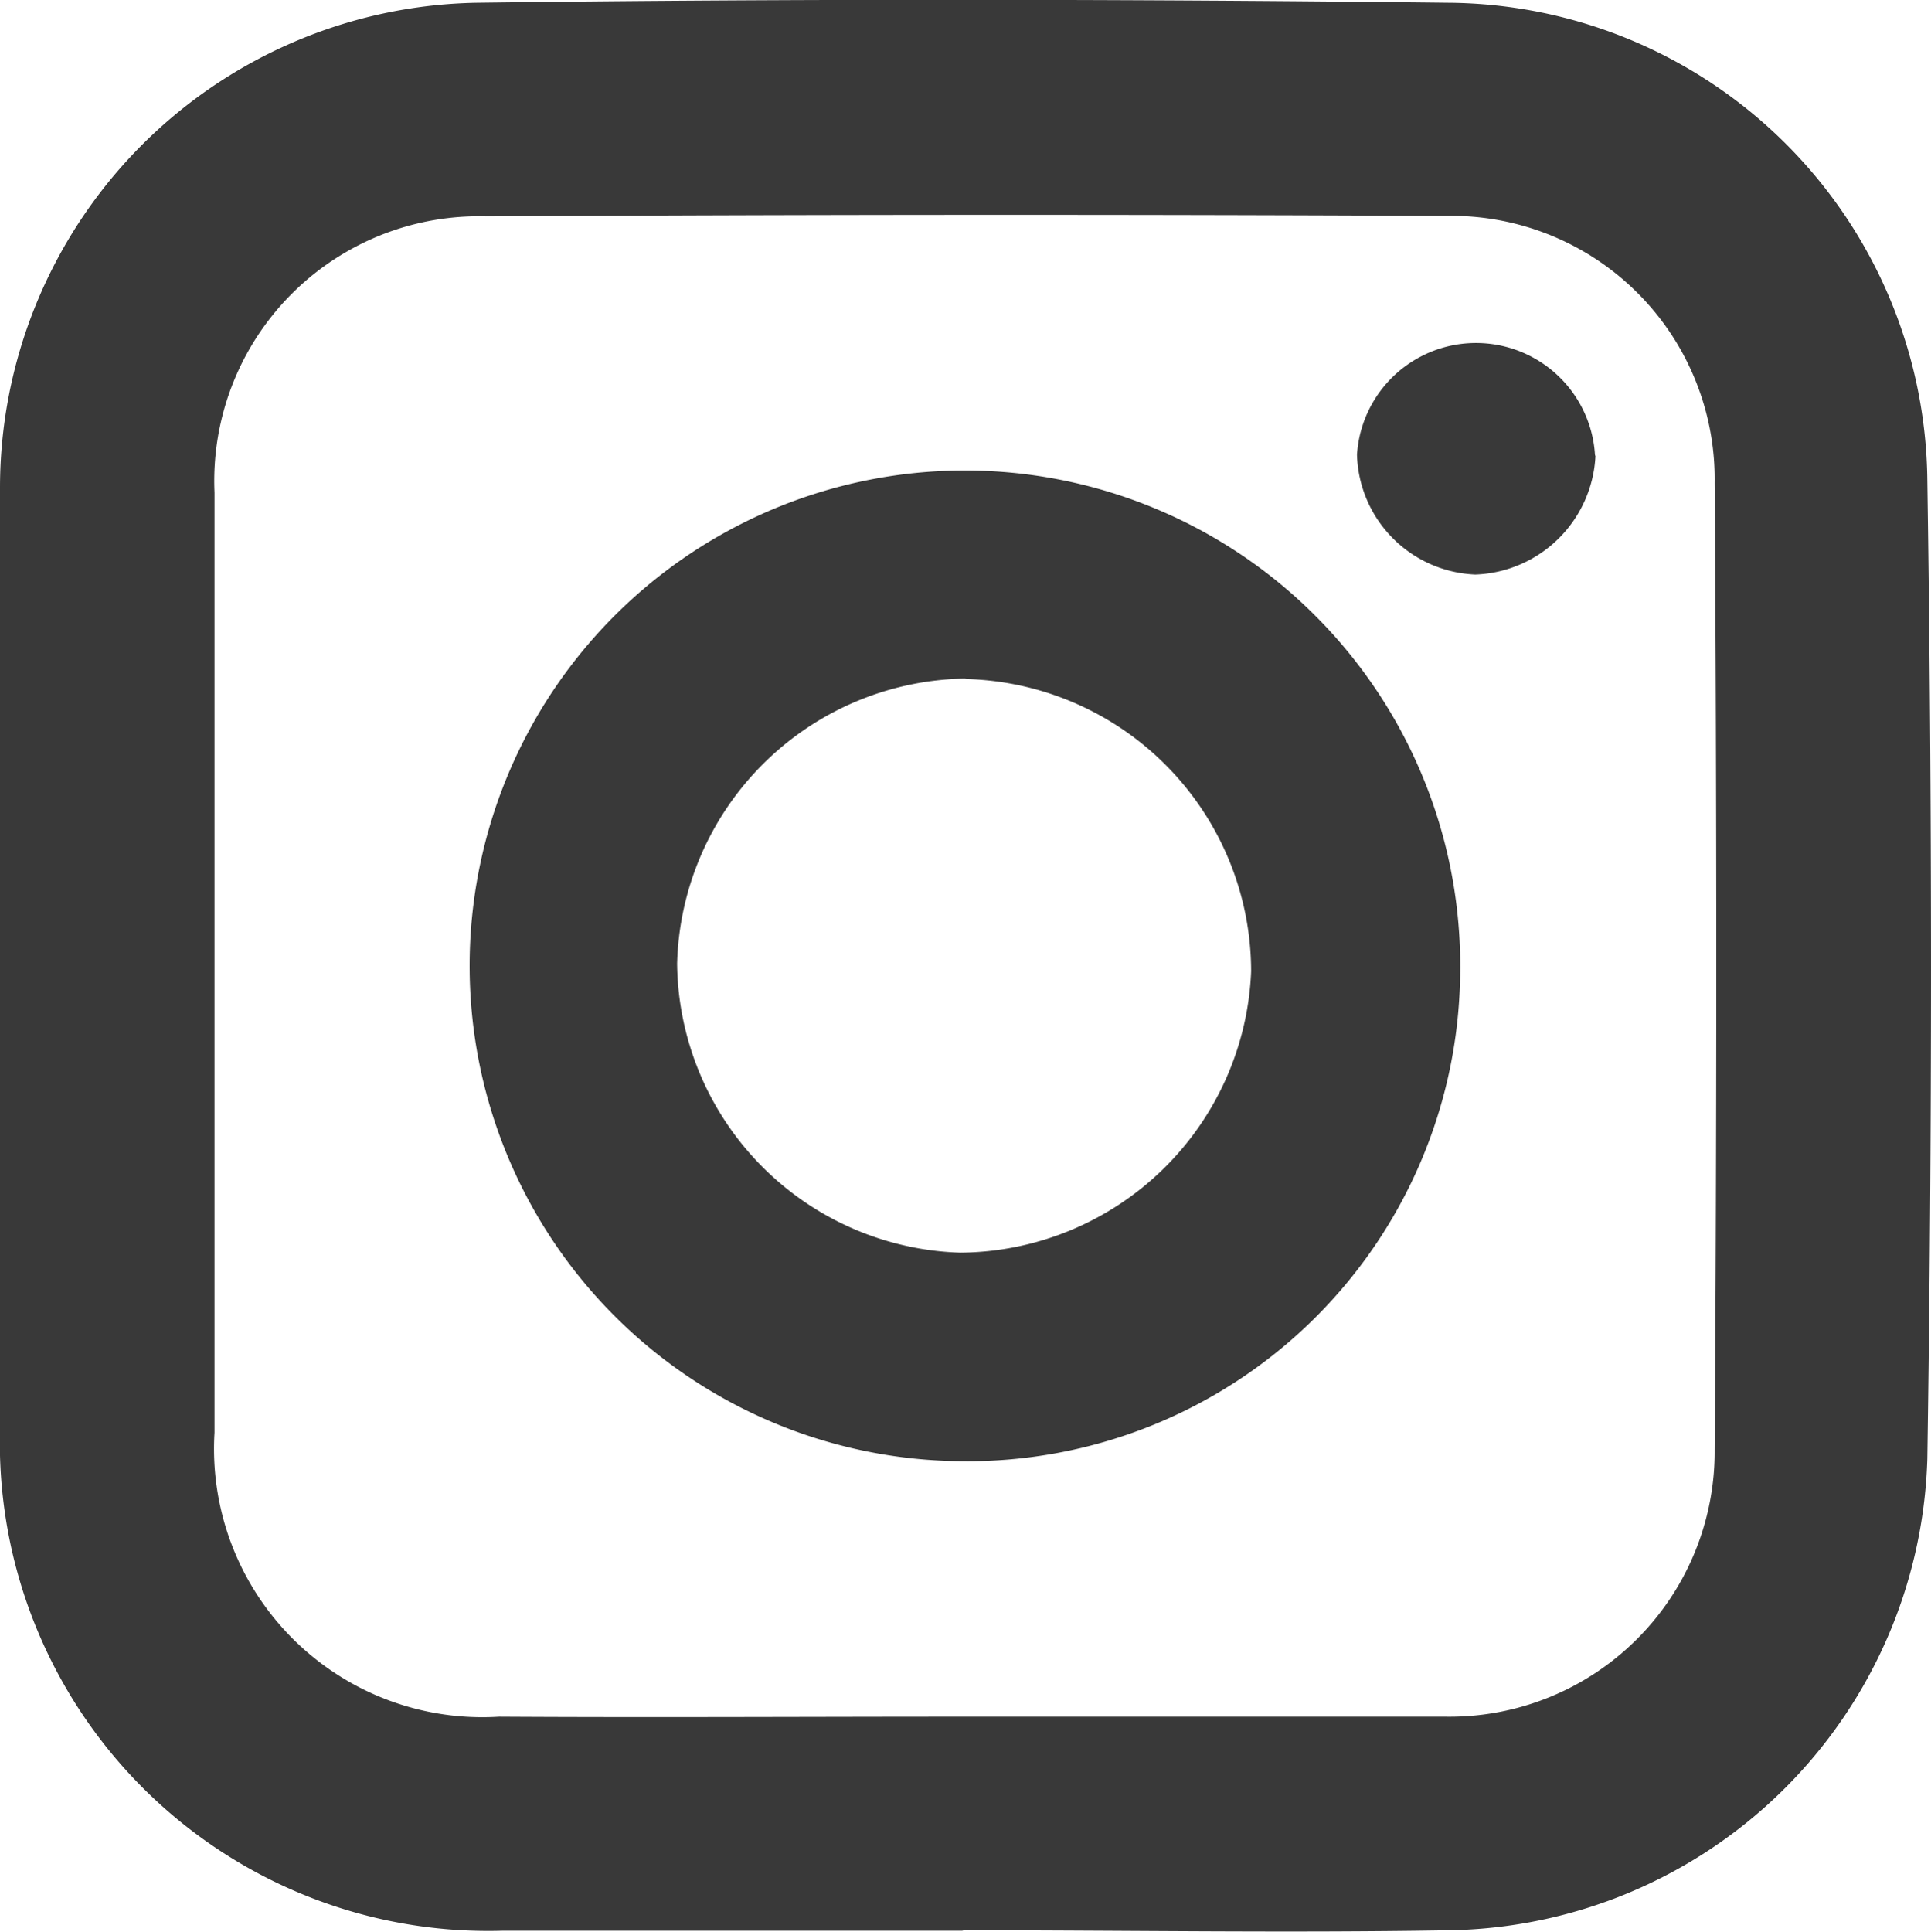 <svg id="Layer_1" data-name="Layer 1" xmlns="http://www.w3.org/2000/svg" viewBox="0 0 41.95 41.96"><defs><style>.cls-1{fill:#393939;}</style></defs><title>insta</title><g id="_2WqNU0" data-name="2WqNU0"><path class="cls-1" d="M20.92,41.94c-3.34,0-6.67,0-10,0A10.61,10.61,0,0,1,0,31.06Q0,20.84,0,10.63A10.54,10.54,0,0,1,10.35.06c7-.09,14.08-.08,21.12,0a10.48,10.48,0,0,1,10.4,10.37q.16,10.63,0,21.26a10.56,10.56,0,0,1-10.4,10.24c-3.52.06-7,0-10.56,0Zm-.07-4.65h0c3.52,0,7,0,10.56,0a5.76,5.76,0,0,0,5.84-5.8q.07-10.49,0-21a5.72,5.72,0,0,0-5.83-5.8Q21,4.64,10.57,4.7a5.75,5.75,0,0,0-5.91,6q0,10.21,0,20.42a5.83,5.83,0,0,0,6.18,6.17C14.18,37.31,17.51,37.29,20.85,37.29Z"/><path class="cls-1" d="M20.9,31.74A10.76,10.76,0,1,1,31.72,21.21,10.7,10.7,0,0,1,20.9,31.74Zm.06-17a6.36,6.36,0,0,0-6.25,6.19,6.35,6.35,0,0,0,6.15,6.28,6.37,6.37,0,0,0,6.32-6.11A6.36,6.36,0,0,0,21,14.75Z"/><path class="cls-1" d="M34.66,9.91a2.71,2.71,0,0,1-2.61,2.57,2.68,2.68,0,0,1-2.57-2.6,2.59,2.59,0,0,1,5.17,0Z"/></g></svg>